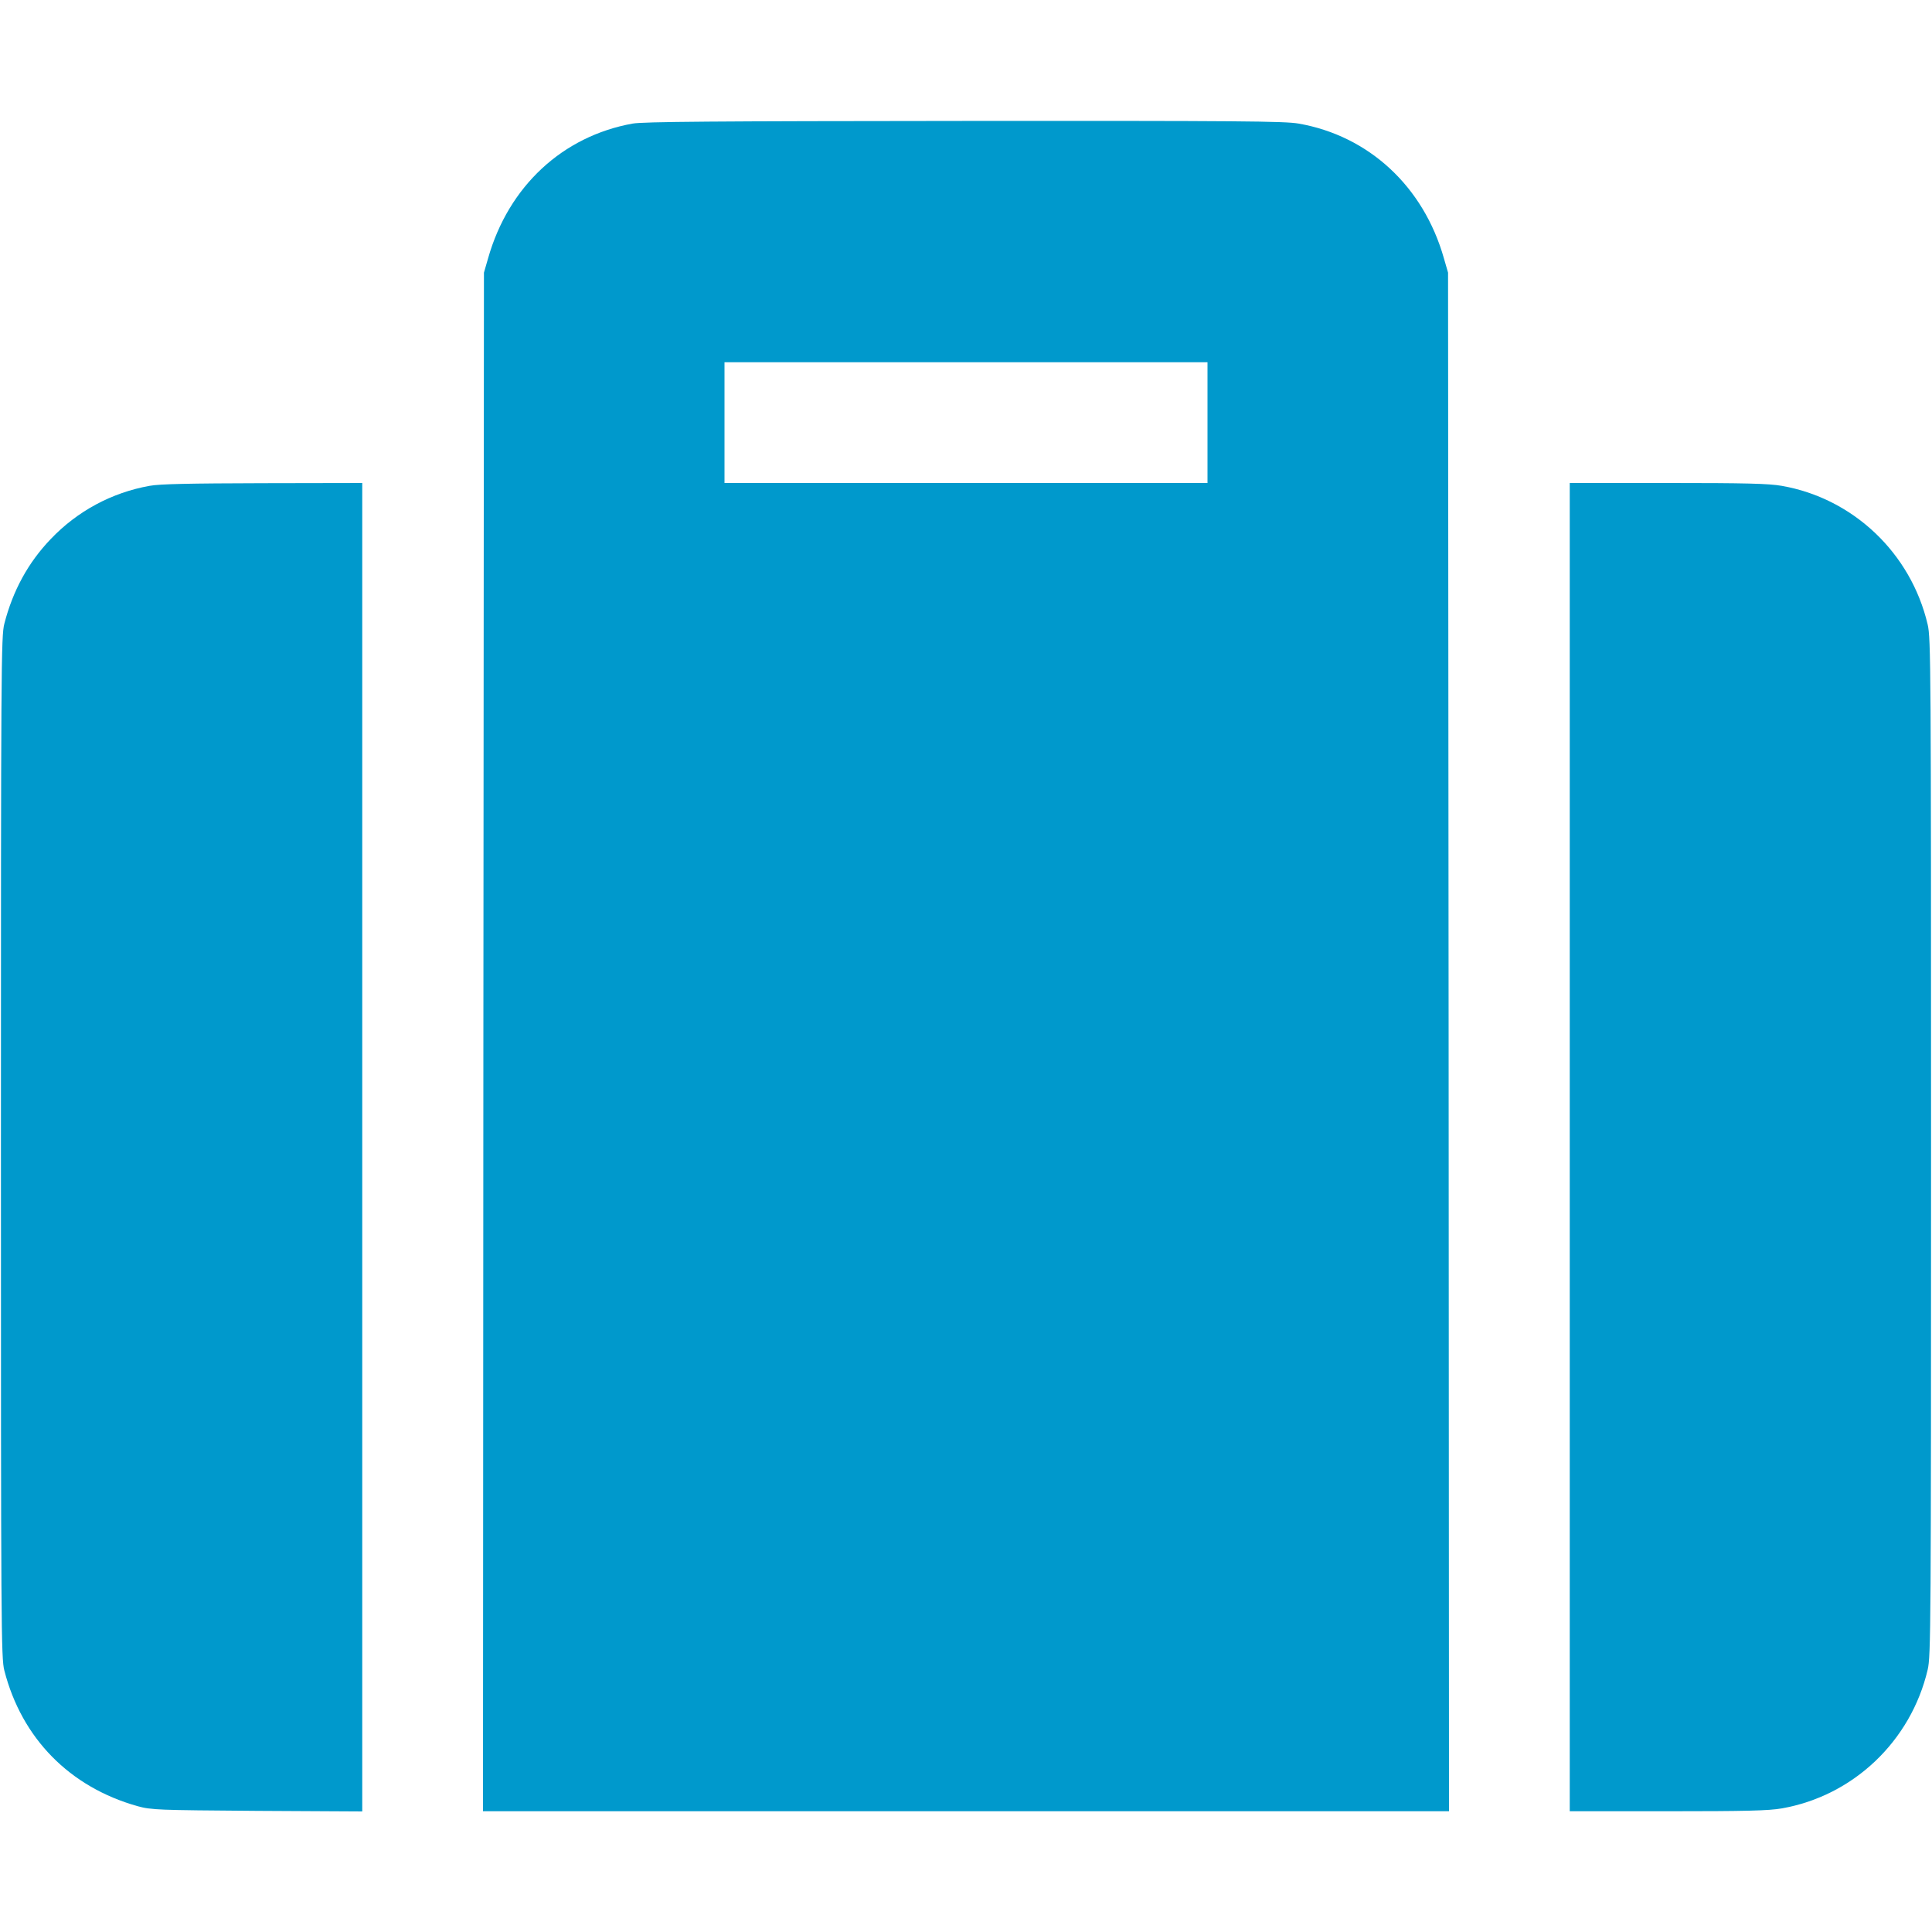 <svg xmlns="http://www.w3.org/2000/svg" version="1.0" width="1024pt" height="1024pt" viewBox="0 0 1024 1024" preserveAspectRatio="xMidYMid meet">

<g transform="translate(0,1024) scale(0.1,-0.1)" fill="#0099cc" stroke="none">
<path d="M3353 9585 c-372 -67 -658 -333 -766 -714 l-22 -76 -3 -4077 -2 -4078 2560 0 2560 0 -2 4078 -3 4077 -22 76 c-108 381 -398 649 -770 714 -74 13 -319 15 -1772 14 -1336 -1 -1701 -4 -1758 -14z m3047 -1585 l0 -320 -1280 0 -1280 0 0 320 0 320 1280 0 1280 0 0 -320z" fill="#0099cc"/>
<path d="M793 7665 c-201 -36 -383 -134 -524 -282 -120 -125 -201 -274 -246 -449 -17 -65 -18 -224 -18 -2774 0 -2550 1 -2709 18 -2774 92 -359 346 -618 706 -719 73 -20 100 -21 634 -25 l557 -3 0 3520 0 3521 -527 -1 c-386 -1 -547 -4 -600 -14z" fill="#0099cc"/>
<path d="M8320 4160 l0 -3520 519 0 c415 0 535 3 604 15 379 66 685 356 774 735 17 71 18 223 18 2770 0 2547 -1 2699 -18 2770 -89 379 -395 669 -774 735 -69 12 -189 15 -604 15 l-519 0 0 -3520z" fill="#0099cc"/>
</g>
</svg>